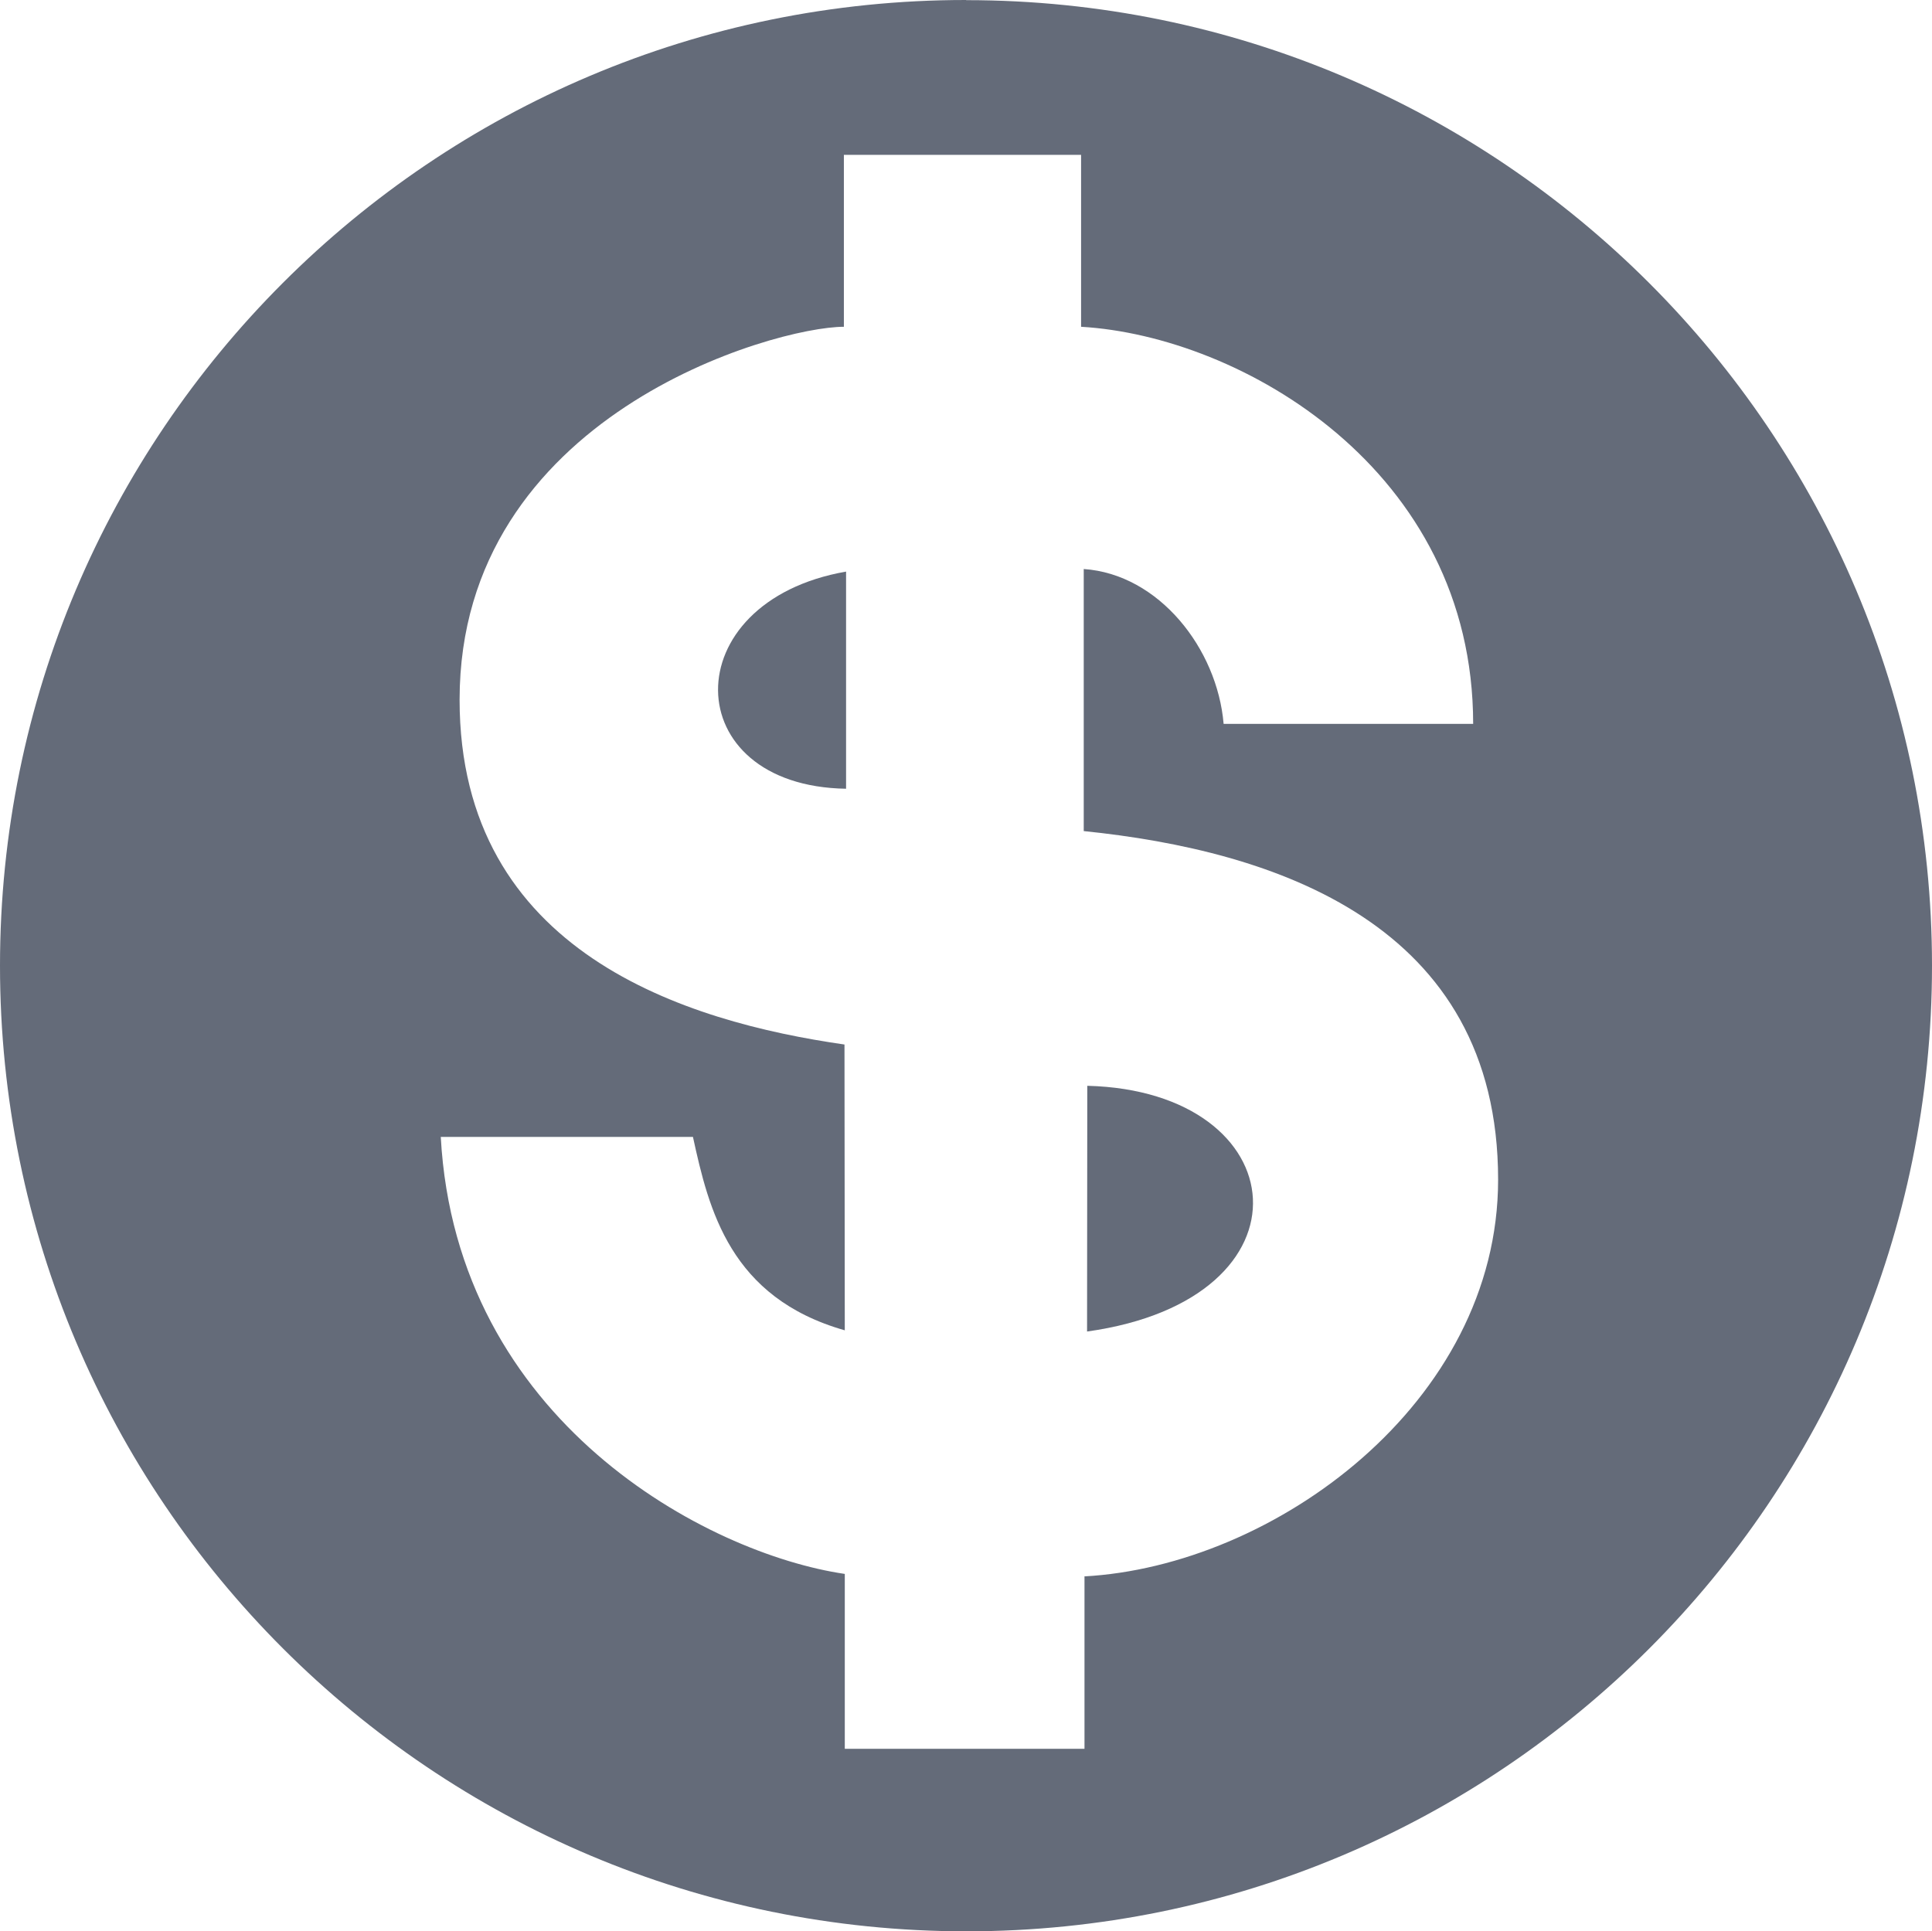 <?xml version="1.0" encoding="UTF-8" standalone="no"?>
<svg
   xmlns:dc="http://purl.org/dc/elements/1.1/"
   xmlns:cc="http://creativecommons.org/ns#"
   xmlns:rdf="http://www.w3.org/1999/02/22-rdf-syntax-ns#"
   xmlns:svg="http://www.w3.org/2000/svg"
   xmlns="http://www.w3.org/2000/svg"
   xmlns:sodipodi="http://sodipodi.sourceforge.net/DTD/sodipodi-0.dtd"
   xmlns:inkscape="http://www.inkscape.org/namespaces/inkscape"
   viewBox="0 0 25.55 25.544"
   version="1.1"
   id="svg12"
   sodipodi:docname="money.svg"
   width="25.55"
   height="25.544"
   inkscape:version="0.92.5 (2060ec1f9f, 2020-04-08)">
  <defs
     id="defs16" />
  <sodipodi:namedview
     pagecolor="#ffffff"
     bordercolor="#666666"
     borderopacity="1"
     objecttolerance="10"
     gridtolerance="10"
     guidetolerance="10"
     inkscape:pageopacity="0"
     inkscape:pageshadow="2"
     inkscape:window-width="1918"
     inkscape:window-height="1054"
     id="namedview14"
     showgrid="false"
     fit-margin-top="0"
     fit-margin-left="0"
     fit-margin-right="0"
     fit-margin-bottom="0"
     inkscape:zoom="26.02153"
     inkscape:cx="27.766826"
     inkscape:cy="12.408017"
     inkscape:window-x="3840"
     inkscape:window-y="0"
     inkscape:window-maximized="0"
     inkscape:current-layer="svg12" />
  <title
     id="title2">Shape + Shape + Shape</title>
  <g
     id="g10"
     style="fill-rule:evenodd;fill:#646b79;fill-opacity:1"
     transform="translate(-37.571,-12.16)">
    <path
       d="m 51.95,26.513 -0.003,3.258 c 3.077,-0.43 2.77,-3.18 0.003,-3.25 v -0.006 z m -3.19,-3.92 V 19.72 c -2.28,0.398 -2.235,2.837 0,2.872 z"
       id="path4"
       inkscape:connector-curvature="0"
       style="fill:#646b79;fill-opacity:1" />
    <path
       d="m 50.343,12.16 c -7.053,0 -12.772,5.72 -12.772,12.772 0,7.054 5.72,12.772 12.78,12.772 7.058,0 12.77,-5.718 12.77,-12.772 0,-7.053 -5.72,-12.77 -12.77,-12.77 L 50.345,12.16 Z m 1.57,20.85 v 2.28 h -3.17 V 32.977 C 46.928,32.711 43.606,30.96 43.4,27.197 h 3.335 c 0.21,0.962 0.49,2.126 2.008,2.558 l -0.004,-3.78 c -2.09,-0.3 -5.09,-1.212 -5.09,-4.56 0,-3.76 4.16,-4.933 5.082,-4.933 v -2.274 h 3.137 v 2.274 c 2.114,0.123 5.185,1.89 5.185,5.252 h -3.3 c -0.085,-0.998 -0.858,-1.98 -1.85,-2.048 v 3.466 c 2.52,0.258 5.48,1.22 5.48,4.61 0,2.957 -2.97,5.115 -5.48,5.248 h 0.007 z"
       id="path6"
       inkscape:connector-curvature="0"
       style="fill:#646b79;fill-opacity:1" />
  </g>
</svg>
